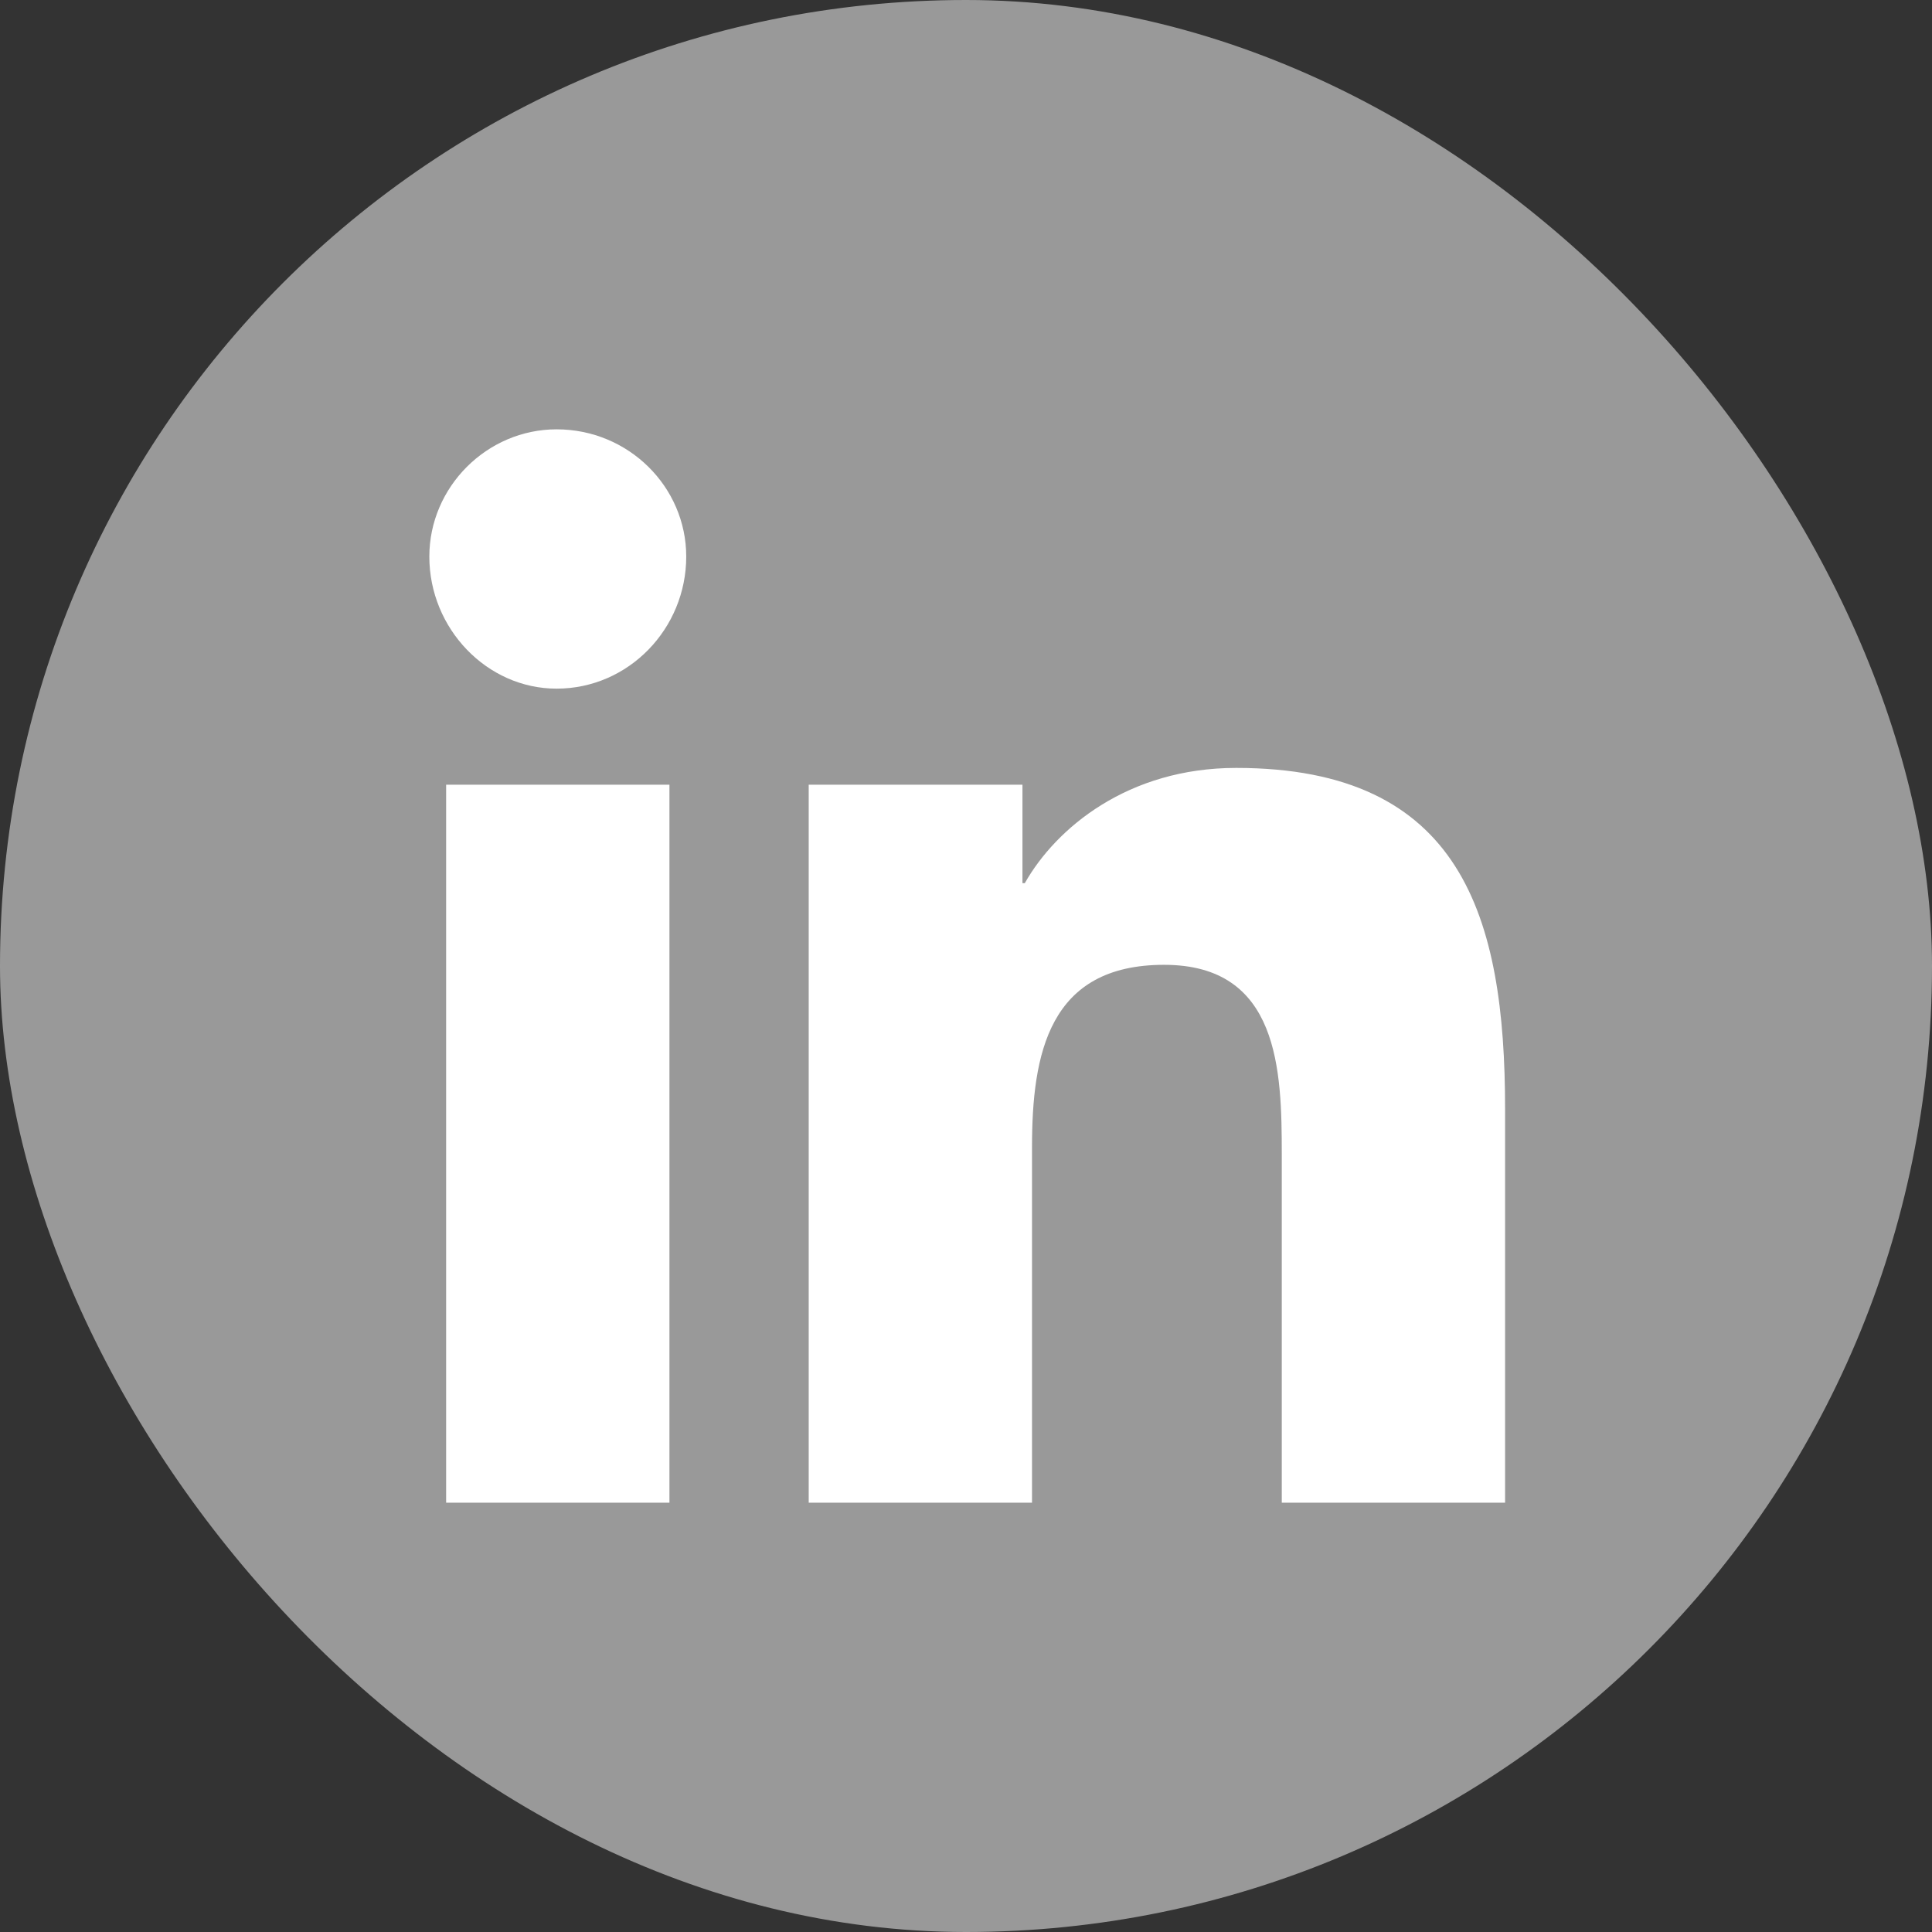 <svg width="36" height="36" viewBox="0 0 36 36" fill="none" xmlns="http://www.w3.org/2000/svg">
<rect x="0" y="0" width="36" height="36" fill="#333333" stroke="none"/>
<g id="linked in">
<rect width="36" height="36" rx="18" fill="white" fill-opacity="0.5"/>
<path id="&#239;&#131;&#161;" d="M12.474 28V14.622H8.313V28H12.474ZM10.371 12.832C11.714 12.832 12.787 11.714 12.787 10.371C12.787 9.074 11.714 8 10.371 8C9.074 8 8 9.074 8 10.371C8 11.714 9.074 12.832 10.371 12.832ZM28.045 28V20.662C28.045 17.083 27.239 14.309 23.034 14.309C21.02 14.309 19.678 15.427 19.096 16.456H19.052V14.622H15.069V28H19.23V21.378C19.23 19.633 19.544 17.978 21.691 17.978C23.839 17.978 23.884 19.946 23.884 21.512V28H28.045Z" fill="white"/>
</g>
</svg>

